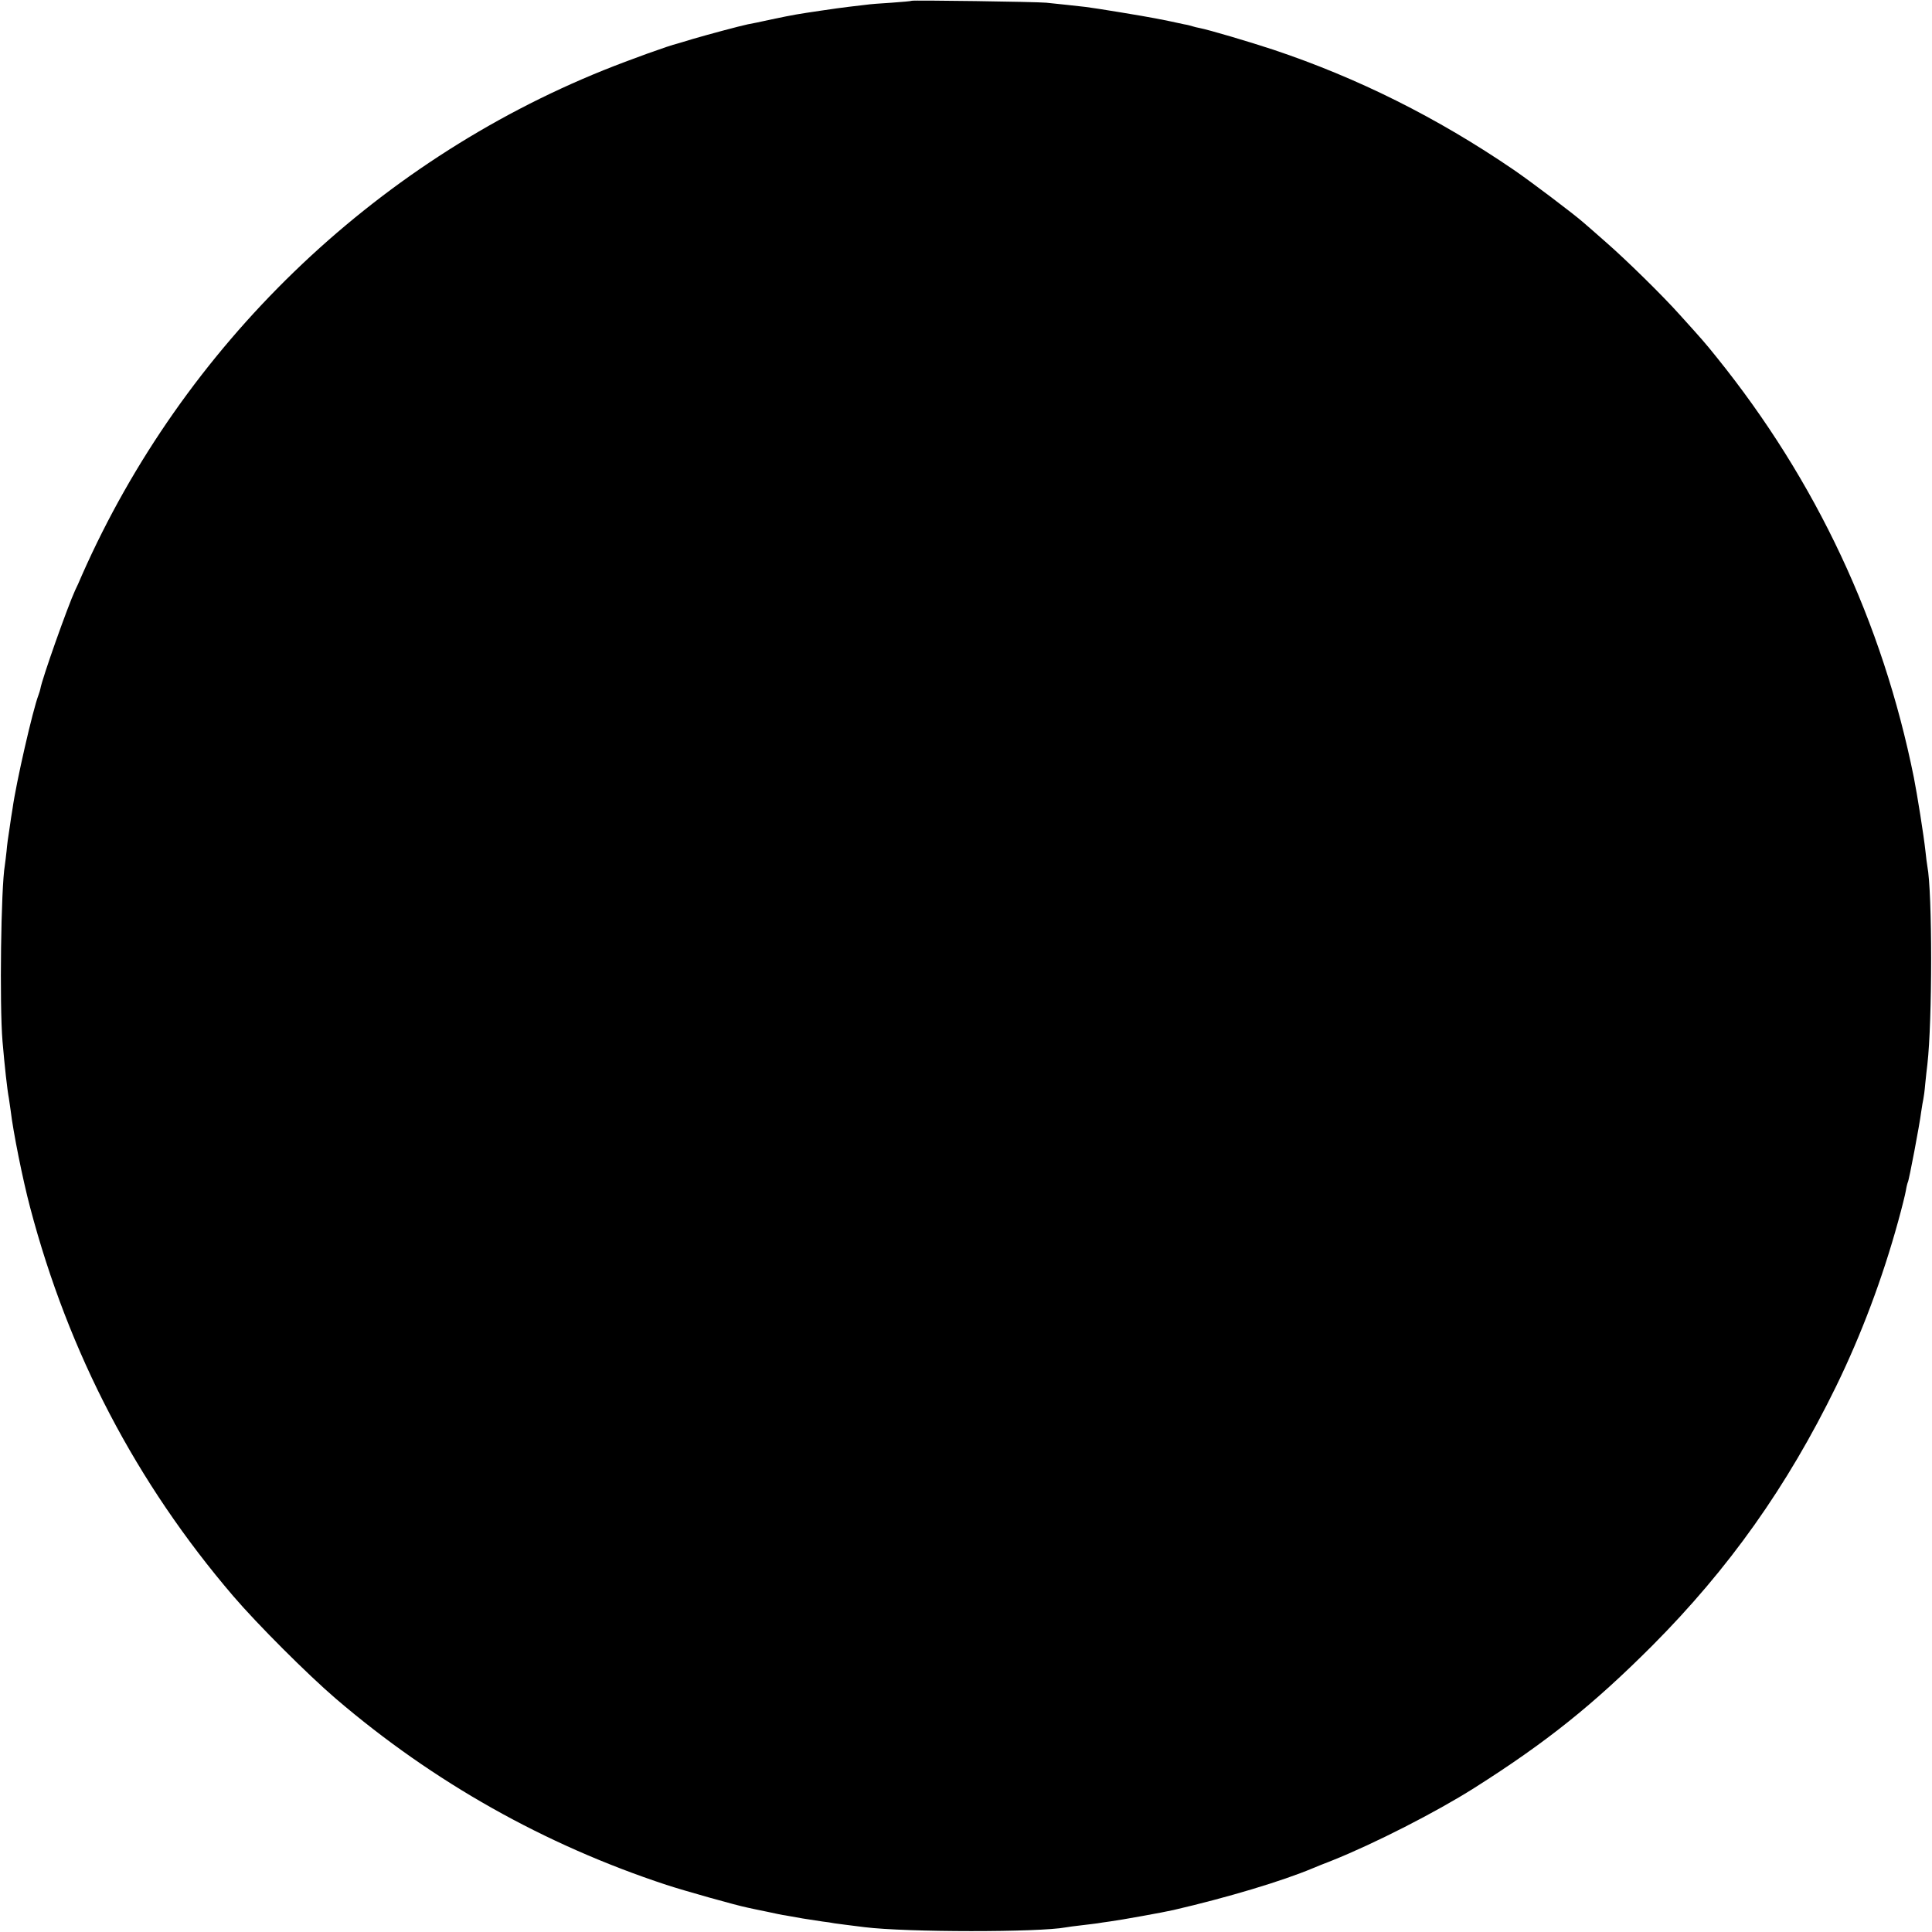 <?xml version="1.0" standalone="no"?>
<!DOCTYPE svg PUBLIC "-//W3C//DTD SVG 20010904//EN"
 "http://www.w3.org/TR/2001/REC-SVG-20010904/DTD/svg10.dtd">
<svg version="1.0" xmlns="http://www.w3.org/2000/svg"
 width="1000pt" height="1000pt" viewBox="0 0 1000 1000"
 preserveAspectRatio="xMidYMid meet">
<g transform="translate(0,1000) scale(0.1,-0.1)"
fill="#000000" stroke="none">
<path d="M4719 9996 c-2 -2 -49 -6 -104 -10 -55 -3 -116 -8 -135 -11 -19 -2
-57 -7 -85 -10 -51 -6 -68 -9 -145 -20 -121 -18 -136 -20 -255 -45 -55 -12
-111 -24 -125 -26 -39 -8 -207 -53 -285 -76 -38 -12 -74 -22 -80 -24 -37 -8
-246 -83 -380 -137 -1196 -482 -2177 -1430 -2700 -2612 -14 -33 -30 -69 -36
-80 -38 -82 -172 -460 -180 -510 -1 -5 -5 -20 -10 -33 -29 -75 -116 -455 -134
-587 -4 -22 -11 -69 -16 -105 -6 -36 -13 -87 -15 -115 -3 -27 -7 -61 -9 -74
-20 -115 -28 -721 -12 -911 11 -128 24 -248 33 -295 2 -11 6 -39 9 -62 13
-112 63 -360 101 -503 199 -755 549 -1424 1051 -2011 125 -146 385 -406 532
-532 505 -432 1079 -755 1710 -963 95 -31 361 -106 421 -118 14 -3 59 -13 100
-21 41 -9 84 -18 95 -19 11 -2 52 -9 90 -16 39 -6 85 -13 104 -16 19 -2 46 -6
60 -9 24 -3 73 -10 156 -20 220 -27 903 -27 1042 -1 10 2 47 7 83 11 36 4 72
9 81 10 9 2 39 6 67 10 47 6 281 48 327 59 280 65 560 149 720 216 11 5 56 23
100 40 220 88 539 251 735 375 374 237 615 430 922 737 397 399 698 823 952
1343 130 267 239 556 321 854 19 69 37 141 40 160 3 19 8 38 10 42 6 9 61 299
69 364 4 28 9 57 11 65 2 8 7 44 10 80 4 36 8 81 11 100 26 225 26 892 0 1026
-2 12 -7 47 -10 79 -9 83 -42 289 -60 381 -162 804 -505 1535 -1020 2174 -60
75 -77 94 -190 219 -89 100 -280 287 -381 375 -49 43 -103 91 -120 105 -50 44
-275 214 -360 272 -397 271 -808 476 -1245 622 -127 42 -334 103 -381 112 -11
2 -28 6 -37 9 -9 3 -28 8 -42 10 -39 9 -122 26 -150 31 -49 10 -316 54 -360
59 -51 6 -146 16 -205 22 -51 5 -691 14 -696 10z"/>
</g>
</svg>
